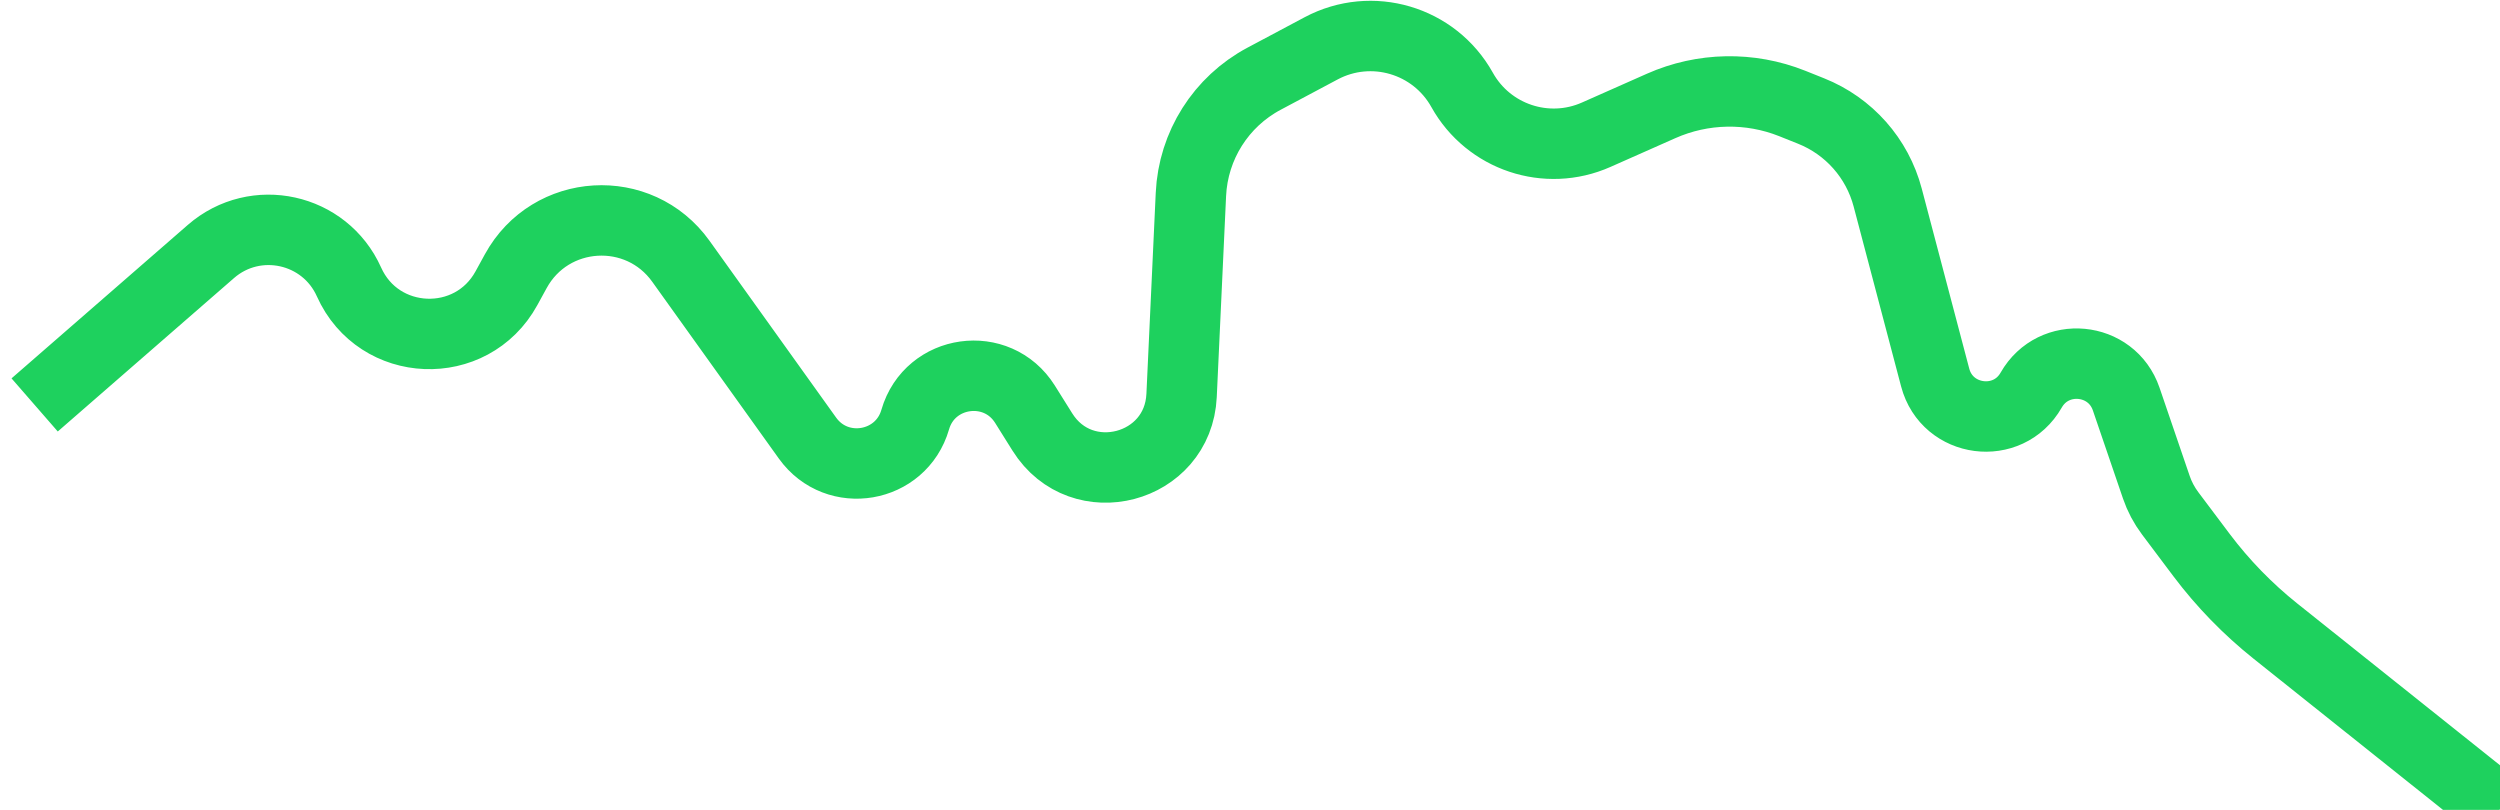 <svg width="71" height="23" viewBox="0 0 71 23" fill="none" xmlns="http://www.w3.org/2000/svg">
<path d="M70.984 23L64.624 17.925C63.835 17.295 63.128 16.568 62.521 15.761L61.633 14.579C61.463 14.353 61.33 14.102 61.239 13.835L60.384 11.333C59.97 10.122 58.32 9.966 57.686 11.078V11.078C57.028 12.234 55.298 12.008 54.959 10.722L53.61 5.609C53.315 4.492 52.508 3.581 51.435 3.153L50.898 2.938C49.699 2.46 48.358 2.485 47.178 3.008L45.333 3.826C43.925 4.451 42.273 3.898 41.524 2.553V2.553C40.734 1.135 38.955 0.61 37.522 1.372L35.901 2.235C34.676 2.886 33.886 4.135 33.822 5.521L33.557 11.232C33.459 13.328 30.718 14.048 29.604 12.27L29.11 11.481C28.318 10.218 26.406 10.486 25.992 11.917V11.917C25.592 13.301 23.772 13.613 22.933 12.442L19.336 7.419C18.147 5.758 15.631 5.909 14.649 7.7L14.382 8.187C13.389 9.997 10.754 9.891 9.911 8.006V8.006C9.225 6.475 7.256 6.041 5.99 7.142L0.984 11.5" stroke="#1ED15E" stroke-width="2"/>
</svg>
